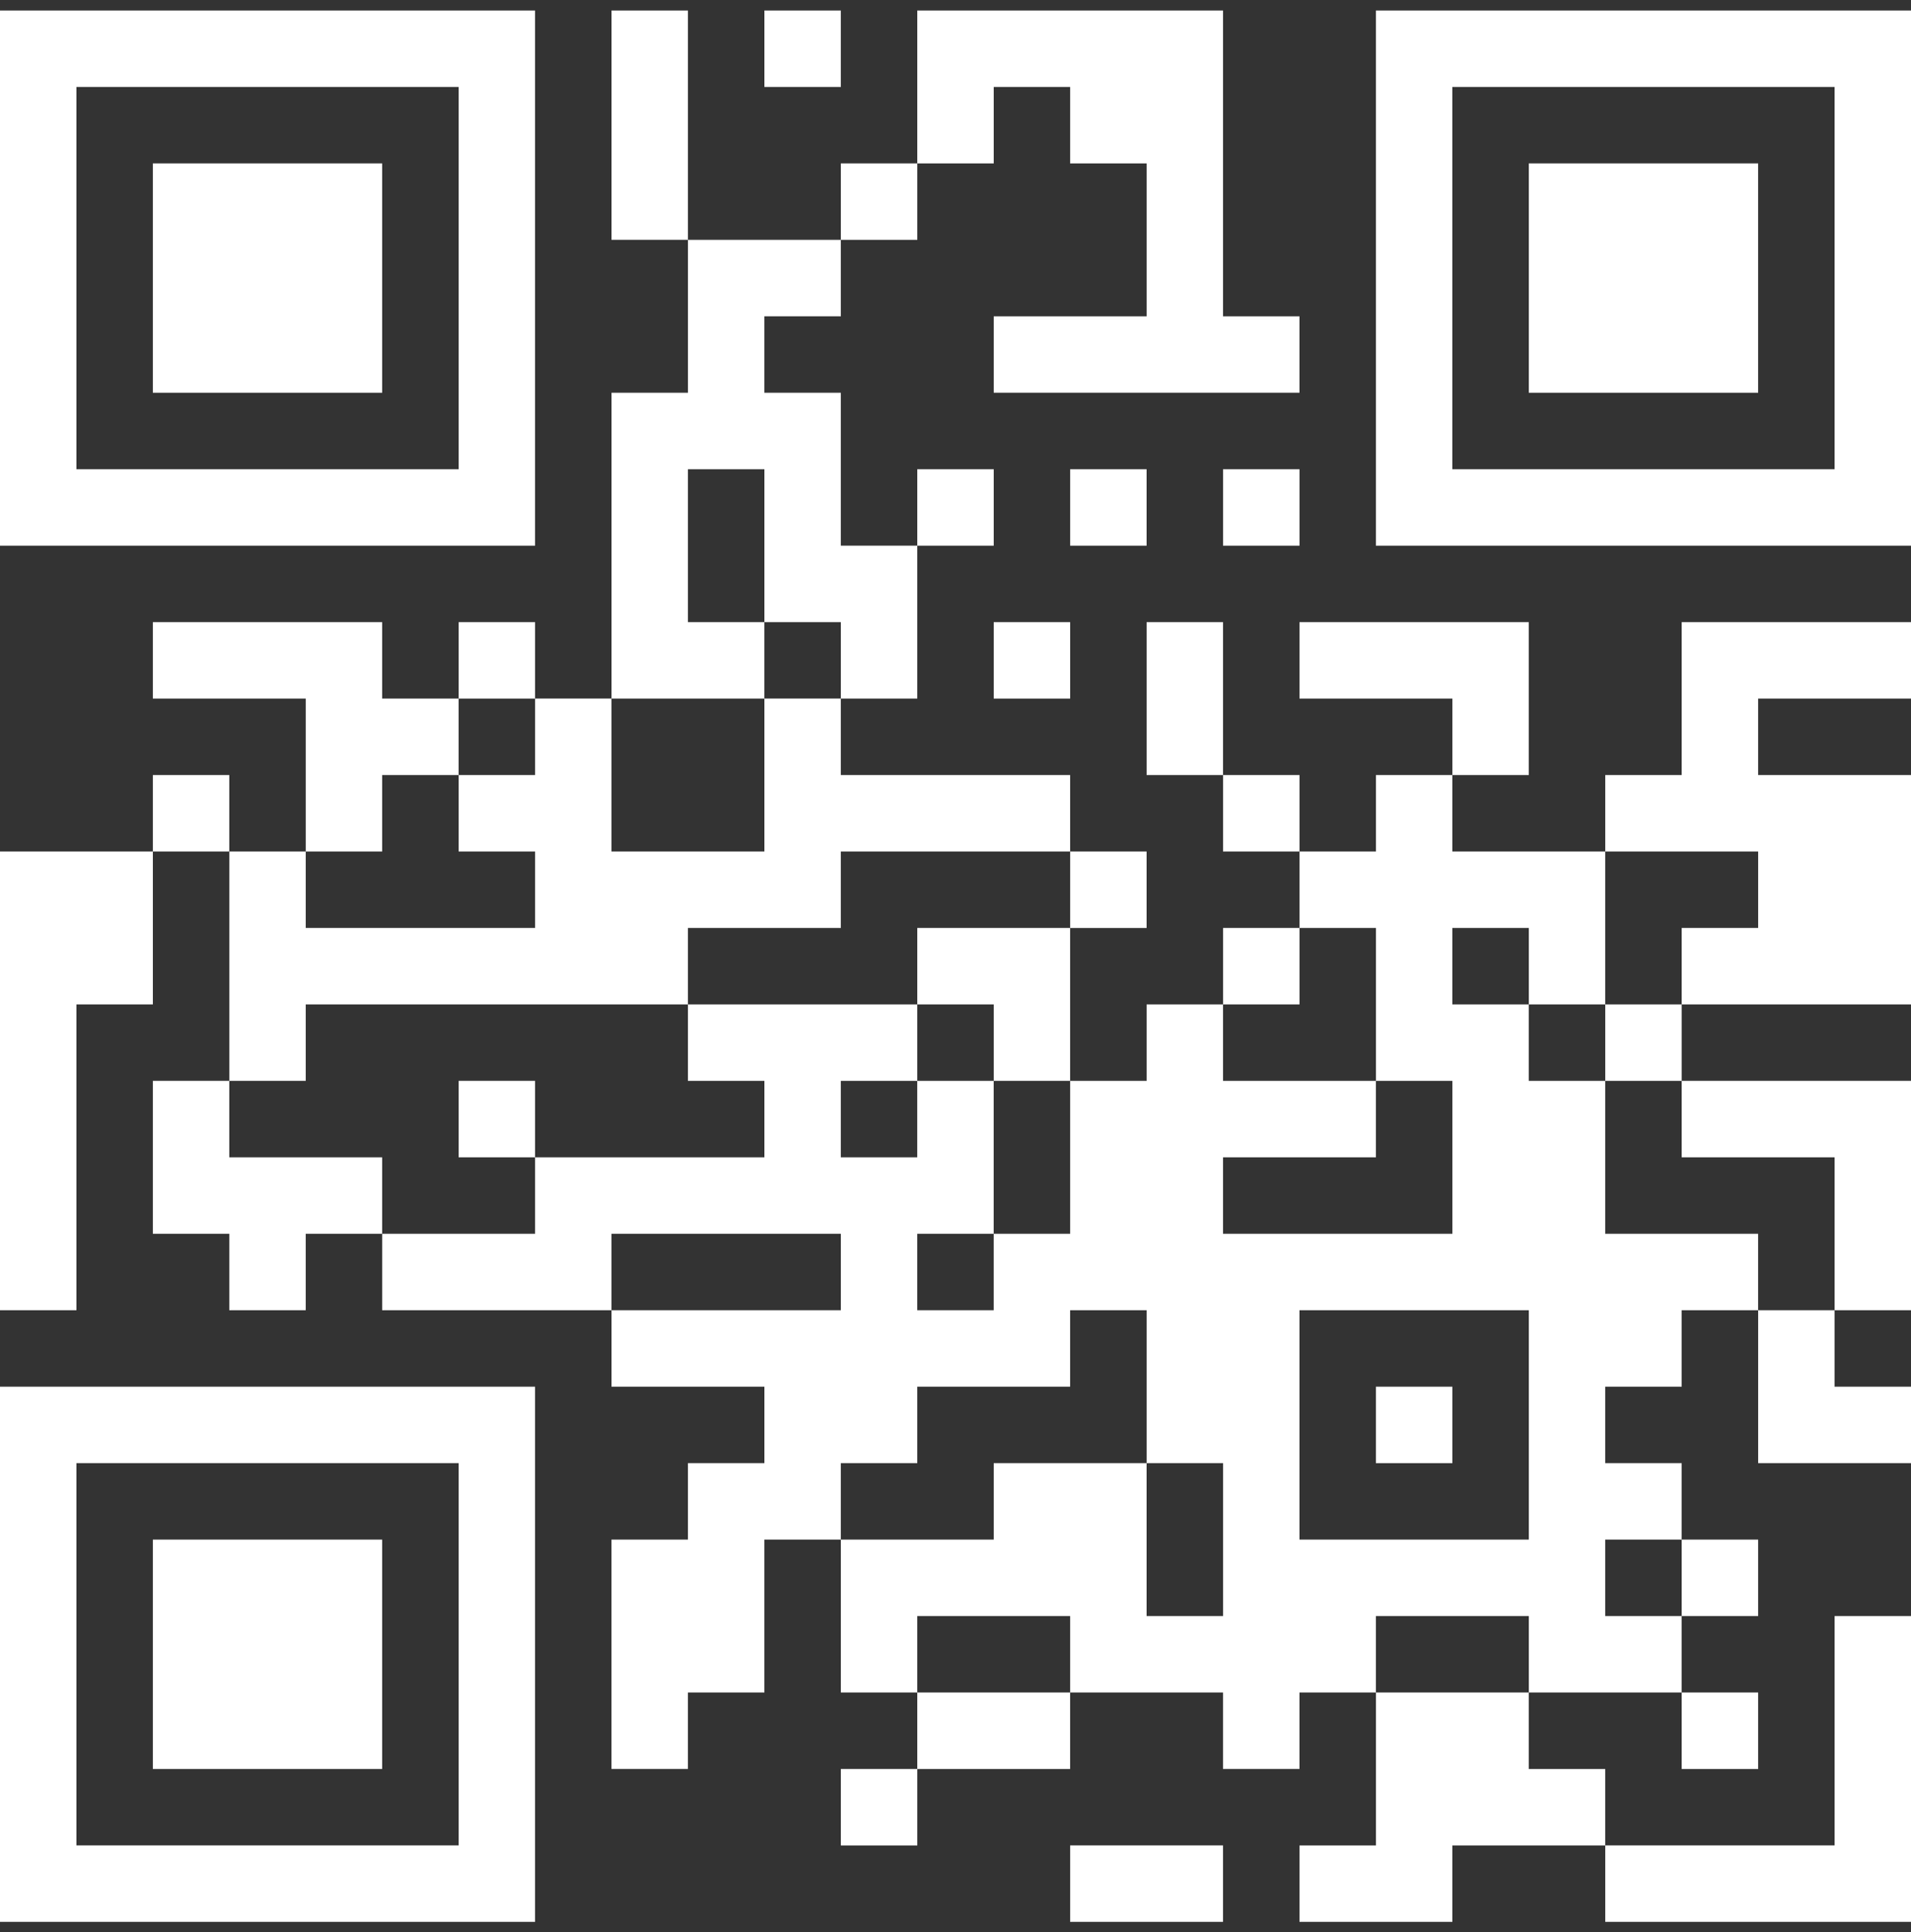 <svg width="91" height="92" viewBox="0 0 91 92" fill="none" xmlns="http://www.w3.org/2000/svg">
<rect x="0" y="0" width="91" height="92" fill="#333333" stroke="none"/>
<g clip-path="url(#clip0_7442_4651)">
<path d="M29.12 0.499H32.76V11.418H29.12V0.499Z" fill="white"/>
<path d="M36.4 0.499H40.04V4.14H36.4V0.499Z" fill="white"/>
<path d="M43.68 0.499H58.24V15.059H61.88V18.698H47.32V15.059H54.6V7.779H50.958V4.14H47.32V7.779H43.68V0.499Z" fill="white"/>
<path d="M-0.001 0.499V25.979H25.479V0.499H-0.001ZM21.84 22.34H3.64V4.14H21.84V22.34Z" fill="white"/>
<path d="M65.519 0.499V25.979H91.001V0.499H65.519ZM87.361 22.34H69.159V4.14H87.361V22.34Z" fill="white"/>
<path d="M7.278 7.779H18.198V18.699H7.278V7.779Z" fill="white"/>
<path d="M40.04 7.779H43.681V11.419H40.04V7.779Z" fill="white"/>
<path d="M72.8 7.779H83.721V18.699H72.8V7.779Z" fill="white"/>
<path d="M32.759 11.419H40.04V15.059H36.4V18.699H40.04V25.979H43.68V33.259H40.04V29.62H36.4V22.34H32.759V29.62H36.4V33.259H29.12V18.699H32.759V11.419Z" fill="white"/>
<path d="M43.68 22.34H47.32V25.98H43.68V22.34Z" fill="white"/>
<path d="M50.959 22.34H54.6V25.98H50.959V22.34Z" fill="white"/>
<path d="M58.24 22.34H61.882V25.98H58.24V22.34Z" fill="white"/>
<path d="M7.278 29.62H18.198V33.259H21.84V36.9H18.198V40.54H14.558V33.259H7.278V29.62Z" fill="white"/>
<path d="M21.84 29.62H25.48V33.26H21.84V29.62Z" fill="white"/>
<path d="M47.32 29.62H50.96V33.26H47.32V29.62Z" fill="white"/>
<path d="M54.6 29.62H58.24V36.9H54.6V29.62Z" fill="white"/>
<path d="M61.88 29.62H72.8V36.9H69.16V33.259H61.88V29.62Z" fill="white"/>
<path d="M80.08 29.62H91.002V33.259H83.722V36.9H91.002V47.82H80.08V44.18H83.722V40.54H76.44V36.9H80.08V29.62Z" fill="white"/>
<path d="M25.479 33.258H29.12V40.54H36.4V33.258H40.04V36.9H50.959V40.54H40.04V44.18H32.759V47.82H14.559V51.459H10.919V40.54H14.559V44.18H25.479V40.54H21.84V36.9H25.479V33.258Z" fill="white"/>
<path d="M7.278 36.9H10.918V40.54H7.278V36.9Z" fill="white"/>
<path d="M58.24 36.9H61.882V40.54H58.24V36.9Z" fill="white"/>
<path d="M-0.001 40.54H7.279V47.82H3.64V62.38H-0.001V40.54Z" fill="white"/>
<path d="M50.959 40.54H54.6V44.181H50.959V40.54Z" fill="white"/>
<path d="M43.68 44.18H50.958V51.459H47.32V47.82H43.68V44.18Z" fill="white"/>
<path d="M58.24 44.18H61.882V47.82H58.24V44.18Z" fill="white"/>
<path d="M76.44 47.82H80.082V51.46H76.44V47.82Z" fill="white"/>
<path d="M7.278 51.459H10.918V55.1H18.198V58.74H14.558V62.38H10.918V58.74H7.278V51.459Z" fill="white"/>
<path d="M21.84 51.459H25.48V55.1H21.84V51.459Z" fill="white"/>
<path d="M80.08 51.459H91.001V62.38H87.362V55.1H80.08V51.459Z" fill="white"/>
<path d="M76.44 58.74V51.46H72.8V47.82H69.16V44.18H72.8V47.82H76.44V40.54H69.16V36.9H65.52V40.54H61.88V44.18H65.52V51.459H69.16V58.739H58.24V55.1H65.52V51.459H58.24V47.819H54.6V51.459H50.958V58.739H47.318V62.38H43.678V58.74L47.318 58.739V51.46H43.678V55.1H40.04V51.459H43.68V47.819H32.758V51.459H36.4V55.1H25.478V58.74H18.198V62.38H29.12V58.74H40.04V62.38H29.12V66.02H36.4V69.66H32.758V73.3H29.118V84.221H32.758V80.58H36.4V73.3H40.04V69.66H43.68V66.02H50.958V62.38H54.6V69.66H58.24V76.94H54.6V69.66H47.32V73.3H40.04V80.58H43.68V76.94H50.958V80.58H58.238V84.221H61.88V80.58H65.52V76.94H72.8V80.58H80.08V76.94H76.44V73.3H80.08V69.66H76.44V66.02H80.08V62.38H83.721V58.74H76.44ZM72.8 73.3H61.88V62.38H72.8V73.3Z" fill="white"/>
<path d="M83.722 62.38H87.362V66.02H91.002V69.66H83.722V62.38Z" fill="white"/>
<path d="M65.519 66.02H69.161V69.661H65.519V66.02Z" fill="white"/>
<path d="M-0.001 66.02V91.501H25.479V66.02H-0.001ZM21.84 87.861H3.64V69.66H21.84V87.861Z" fill="white"/>
<path d="M7.278 73.3H18.198V84.221H7.278V73.3Z" fill="white"/>
<path d="M80.08 73.3H83.722V76.94H80.08V73.3Z" fill="white"/>
<path d="M87.362 76.94H91.002V91.501H76.44V87.861H87.362V76.94Z" fill="white"/>
<path d="M43.68 80.58H50.958V84.222H43.68V80.58Z" fill="white"/>
<path d="M65.52 80.58H72.8V84.222H76.44V87.862H69.16V91.501H61.88V87.862H65.52V80.58Z" fill="white"/>
<path d="M80.08 80.58H83.722V84.222H80.08V80.58Z" fill="white"/>
<path d="M40.04 84.221H43.681V87.863H40.04V84.221Z" fill="white"/>
<path d="M50.959 87.861H58.239V91.501H50.959V87.861Z" fill="white"/>
</g>
<defs>
<clipPath id="clip0_7442_4651">
<rect width="91" height="91" fill="white" transform="translate(0 0.5)"/>
</clipPath>
</defs>
</svg>
